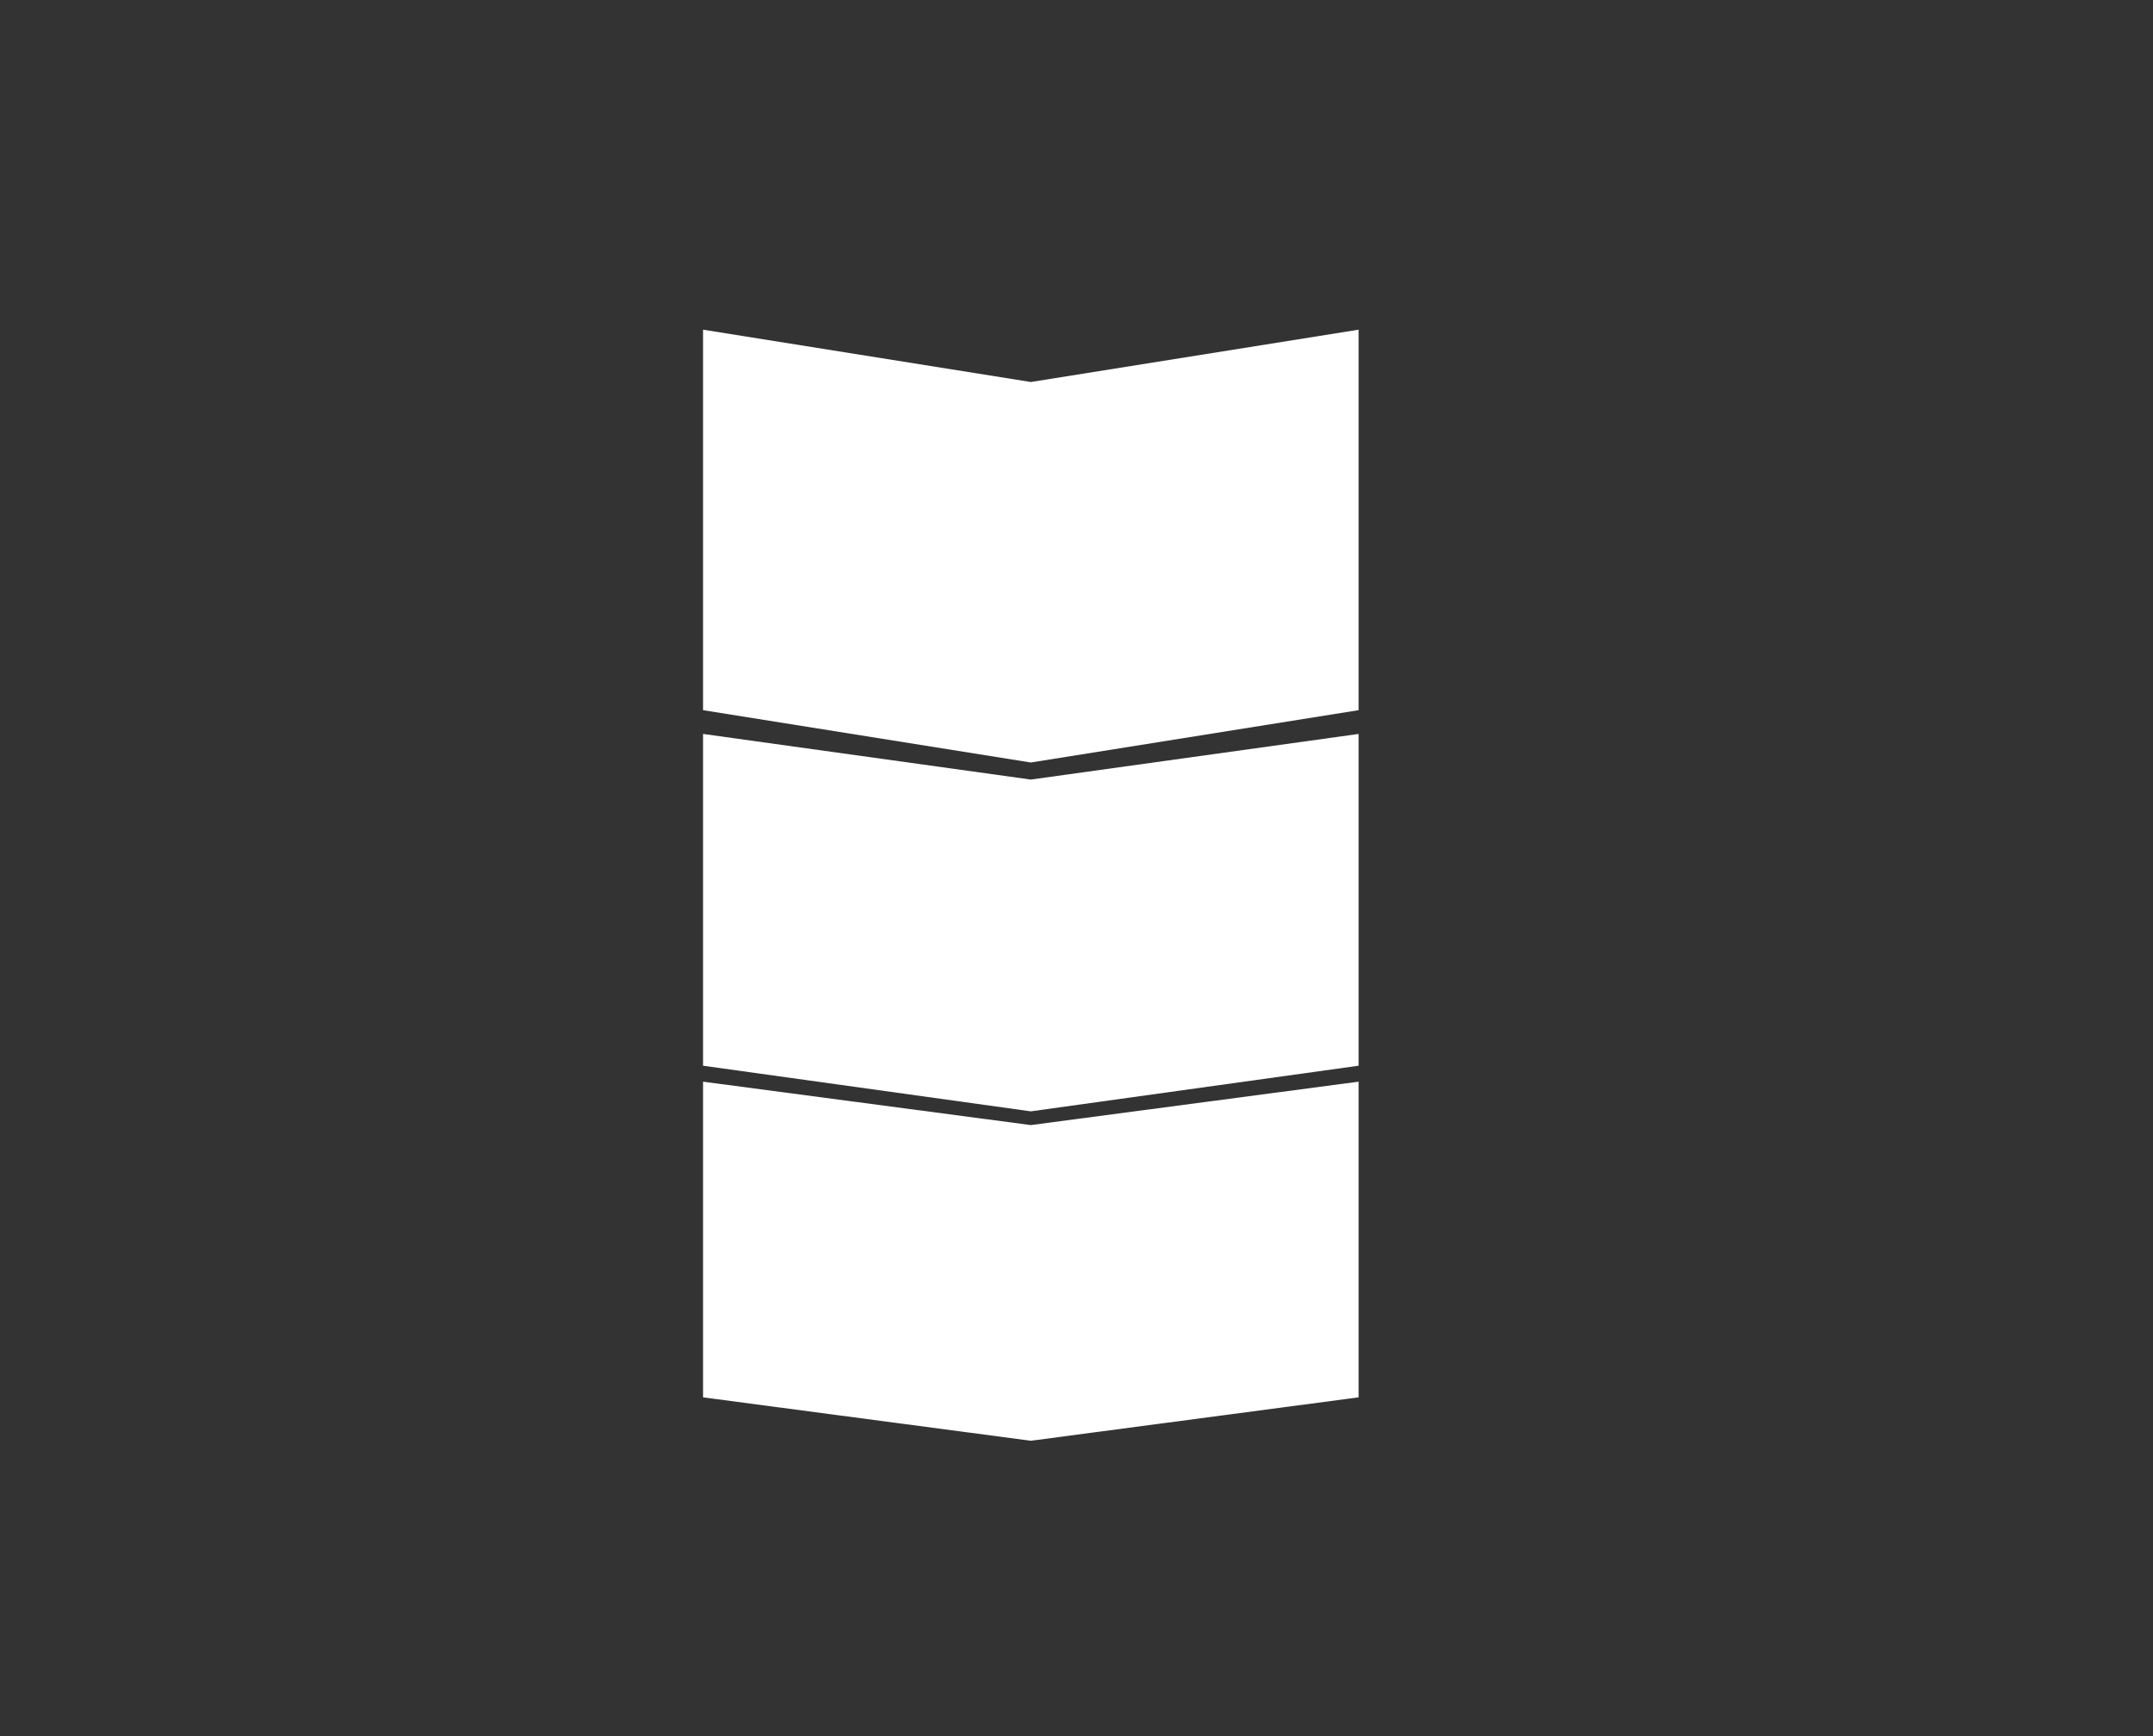 <?xml version="1.0" encoding="UTF-8"?> <svg xmlns="http://www.w3.org/2000/svg" xmlns:xlink="http://www.w3.org/1999/xlink" width="2480" zoomAndPan="magnify" viewBox="0 0 1860 1500" height="2000" preserveAspectRatio="xMidYMid meet" version="1.0"><rect x="0" y="0" width="1860" height="1500" fill="#333333" stroke="none"/><defs><clipPath id="3ef717a391"><path d="M 607.375 284.832 L 1173.625 284.832 L 1173.625 659 L 607.375 659 Z M 607.375 284.832 " clip-rule="nonzero"></path></clipPath><clipPath id="482d4a260f"><path d="M 607.375 634 L 1173.625 634 L 1173.625 961 L 607.375 961 Z M 607.375 634 " clip-rule="nonzero"></path></clipPath><clipPath id="f6b23314cb"><path d="M 607.375 934 L 1173.625 934 L 1173.625 1244.832 L 607.375 1244.832 Z M 607.375 934 " clip-rule="nonzero"></path></clipPath></defs><g clip-path="url(#3ef717a391)"><path fill="#ffffff" d="M 1173.707 284.844 L 1173.707 613.59 L 890.543 658.797 L 607.375 613.59 L 607.375 284.844 L 890.543 330.051 Z M 1173.707 284.844 " fill-opacity="1" fill-rule="nonzero"></path></g><g clip-path="url(#482d4a260f)"><path fill="#ffffff" d="M 1173.707 634.121 L 1173.707 920.785 L 890.543 960.203 L 607.375 920.785 L 607.375 634.121 L 890.543 673.543 Z M 1173.707 634.121 " fill-opacity="1" fill-rule="nonzero"></path></g><g clip-path="url(#f6b23314cb)"><path fill="#ffffff" d="M 1173.707 934.566 L 1173.707 1207.301 L 890.543 1244.812 L 607.375 1207.312 L 607.375 934.566 L 890.543 972.074 Z M 1173.707 934.566 " fill-opacity="1" fill-rule="nonzero"></path></g></svg> 